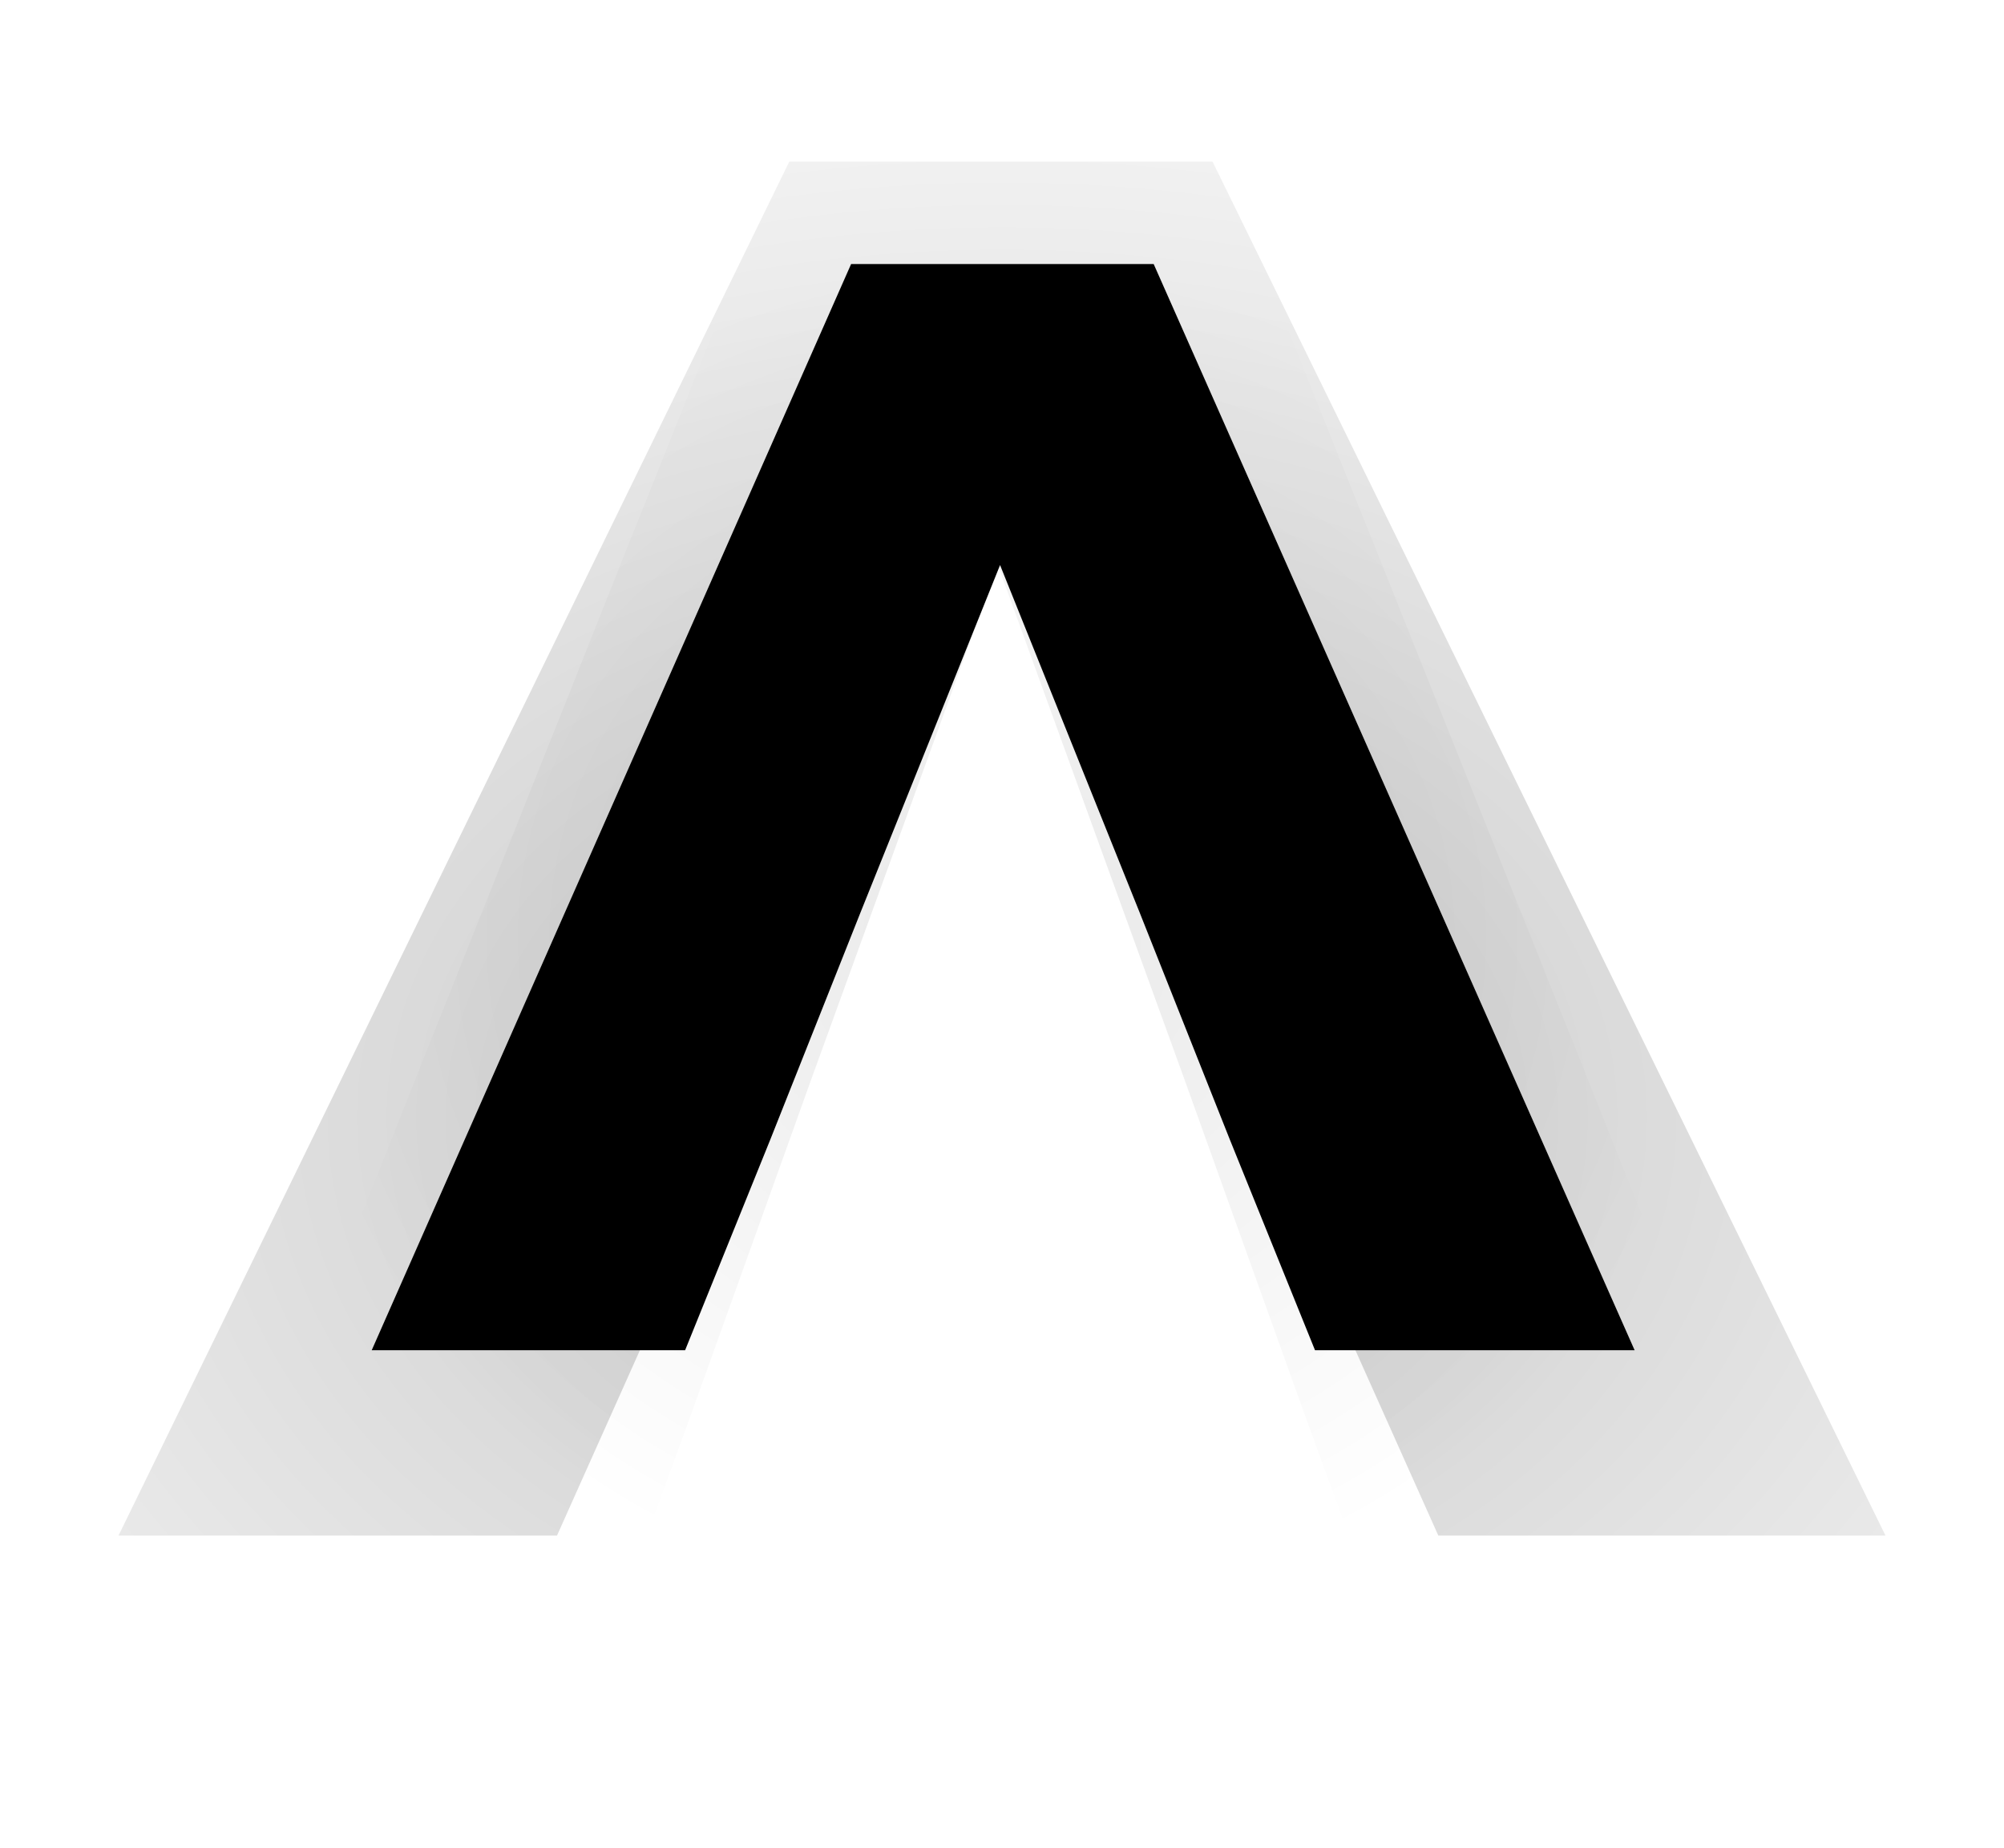 <svg fill="none" xmlns="http://www.w3.org/2000/svg" viewBox="0 0 372 343">
    <style>
        :root {
            --fg: #000;
            --bg: #fff;
        }

        @media (prefers-color-scheme: dark) {
            :root {
                --fg: #fff;
                --bg: #000;
            }
        }
    </style>
    <path fill="#fff" d="M0 0h372v343H0z"/>
    <g filter="url(#filter0_f)">
        <path fill-rule="evenodd" clip-rule="evenodd" d="M110.951 313l20.135-54.983 21.233-59.026 32.949-90.56 32.948 90.56 21.234 59.026L259.585 313H335L221.511 30h-71.388L37 313h73.951z" fill="url(#paint0_diamond)" fill-opacity=".35"/>
    </g>
    <g filter="url(#filter1_f)">
        <path fill-rule="evenodd" clip-rule="evenodd" d="M106.921 321l21.217-58.091 22.373-62.363 34.718-95.68 34.717 95.68 22.373 62.363L263.536 321H343L223.418 22h-75.221L29 321h77.921z" fill="url(#paint1_diamond)" fill-opacity=".1"/>
    </g>
    <g filter="url(#filter2_f)">
        <path fill-rule="evenodd" clip-rule="evenodd" d="M103.396 285l22.162-49.543 23.371-53.186 36.265-81.6 36.265 81.6 23.371 53.186L266.993 285H350L225.086 30h-78.575L22 285h81.396z" fill="url(#paint2_diamond)" fill-opacity=".25"/>
    </g>
    <path fill-rule="evenodd" clip-rule="evenodd" d="M127.176 250.6l15.84-39.168 16.704-42.048 25.92-64.512 25.92 64.512 16.704 42.048 15.84 39.168h59.328L214.152 49h-56.16L69 250.6h58.176z" fill="#000"/>
    <defs>
        <radialGradient id="paint0_diamond" cx="0" cy="0" r="1" gradientUnits="userSpaceOnUse" gradientTransform="matrix(281.5 0 0 261.881 186 163)">
            <stop stop-color="#000"/>
            <stop offset="0" stop-color="#fff" stop-opacity=".899"/>
            <stop offset=".857" stop-color="#fff" stop-opacity="0"/>
        </radialGradient>
        <radialGradient id="paint1_diamond" cx="0" cy="0" r="1" gradientUnits="userSpaceOnUse" gradientTransform="matrix(295.5 0 0 275.648 186 174)">
            <stop stop-color="#000"/>
            <stop offset="0" stop-color="#000" stop-opacity=".899"/>
            <stop offset=".452" stop-color="#000" stop-opacity="0"/>
        </radialGradient>
        <radialGradient id="paint2_diamond" cx="0" cy="0" r="1" gradientUnits="userSpaceOnUse" gradientTransform="matrix(314.943 0 0 239.857 186 207.818)">
            <stop stop-color="#000"/>
            <stop offset="0" stop-color="#000" stop-opacity=".899"/>
            <stop offset="1" stop-color="#000" stop-opacity="0"/>
        </radialGradient>
        <filter id="filter0_f" x="21" y="14" width="330" height="315" filterUnits="userSpaceOnUse" color-interpolation-filters="sRGB">
            <feFlood flood-opacity="0" result="BackgroundImageFix"/>
            <feBlend in="SourceGraphic" in2="BackgroundImageFix" result="shape"/>
            <feGaussianBlur stdDeviation="8" result="effect1_foregroundBlur"/>
        </filter>
        <filter id="filter1_f" x="7" y="0" width="358" height="343" filterUnits="userSpaceOnUse" color-interpolation-filters="sRGB">
            <feFlood flood-opacity="0" result="BackgroundImageFix"/>
            <feBlend in="SourceGraphic" in2="BackgroundImageFix" result="shape"/>
            <feGaussianBlur stdDeviation="11" result="effect1_foregroundBlur"/>
        </filter>
        <filter id="filter2_f" x="0" y="8" width="372" height="299" filterUnits="userSpaceOnUse" color-interpolation-filters="sRGB">
            <feFlood flood-opacity="0" result="BackgroundImageFix"/>
            <feBlend in="SourceGraphic" in2="BackgroundImageFix" result="shape"/>
            <feGaussianBlur stdDeviation="11" result="effect1_foregroundBlur"/>
        </filter>
    </defs>
</svg>
